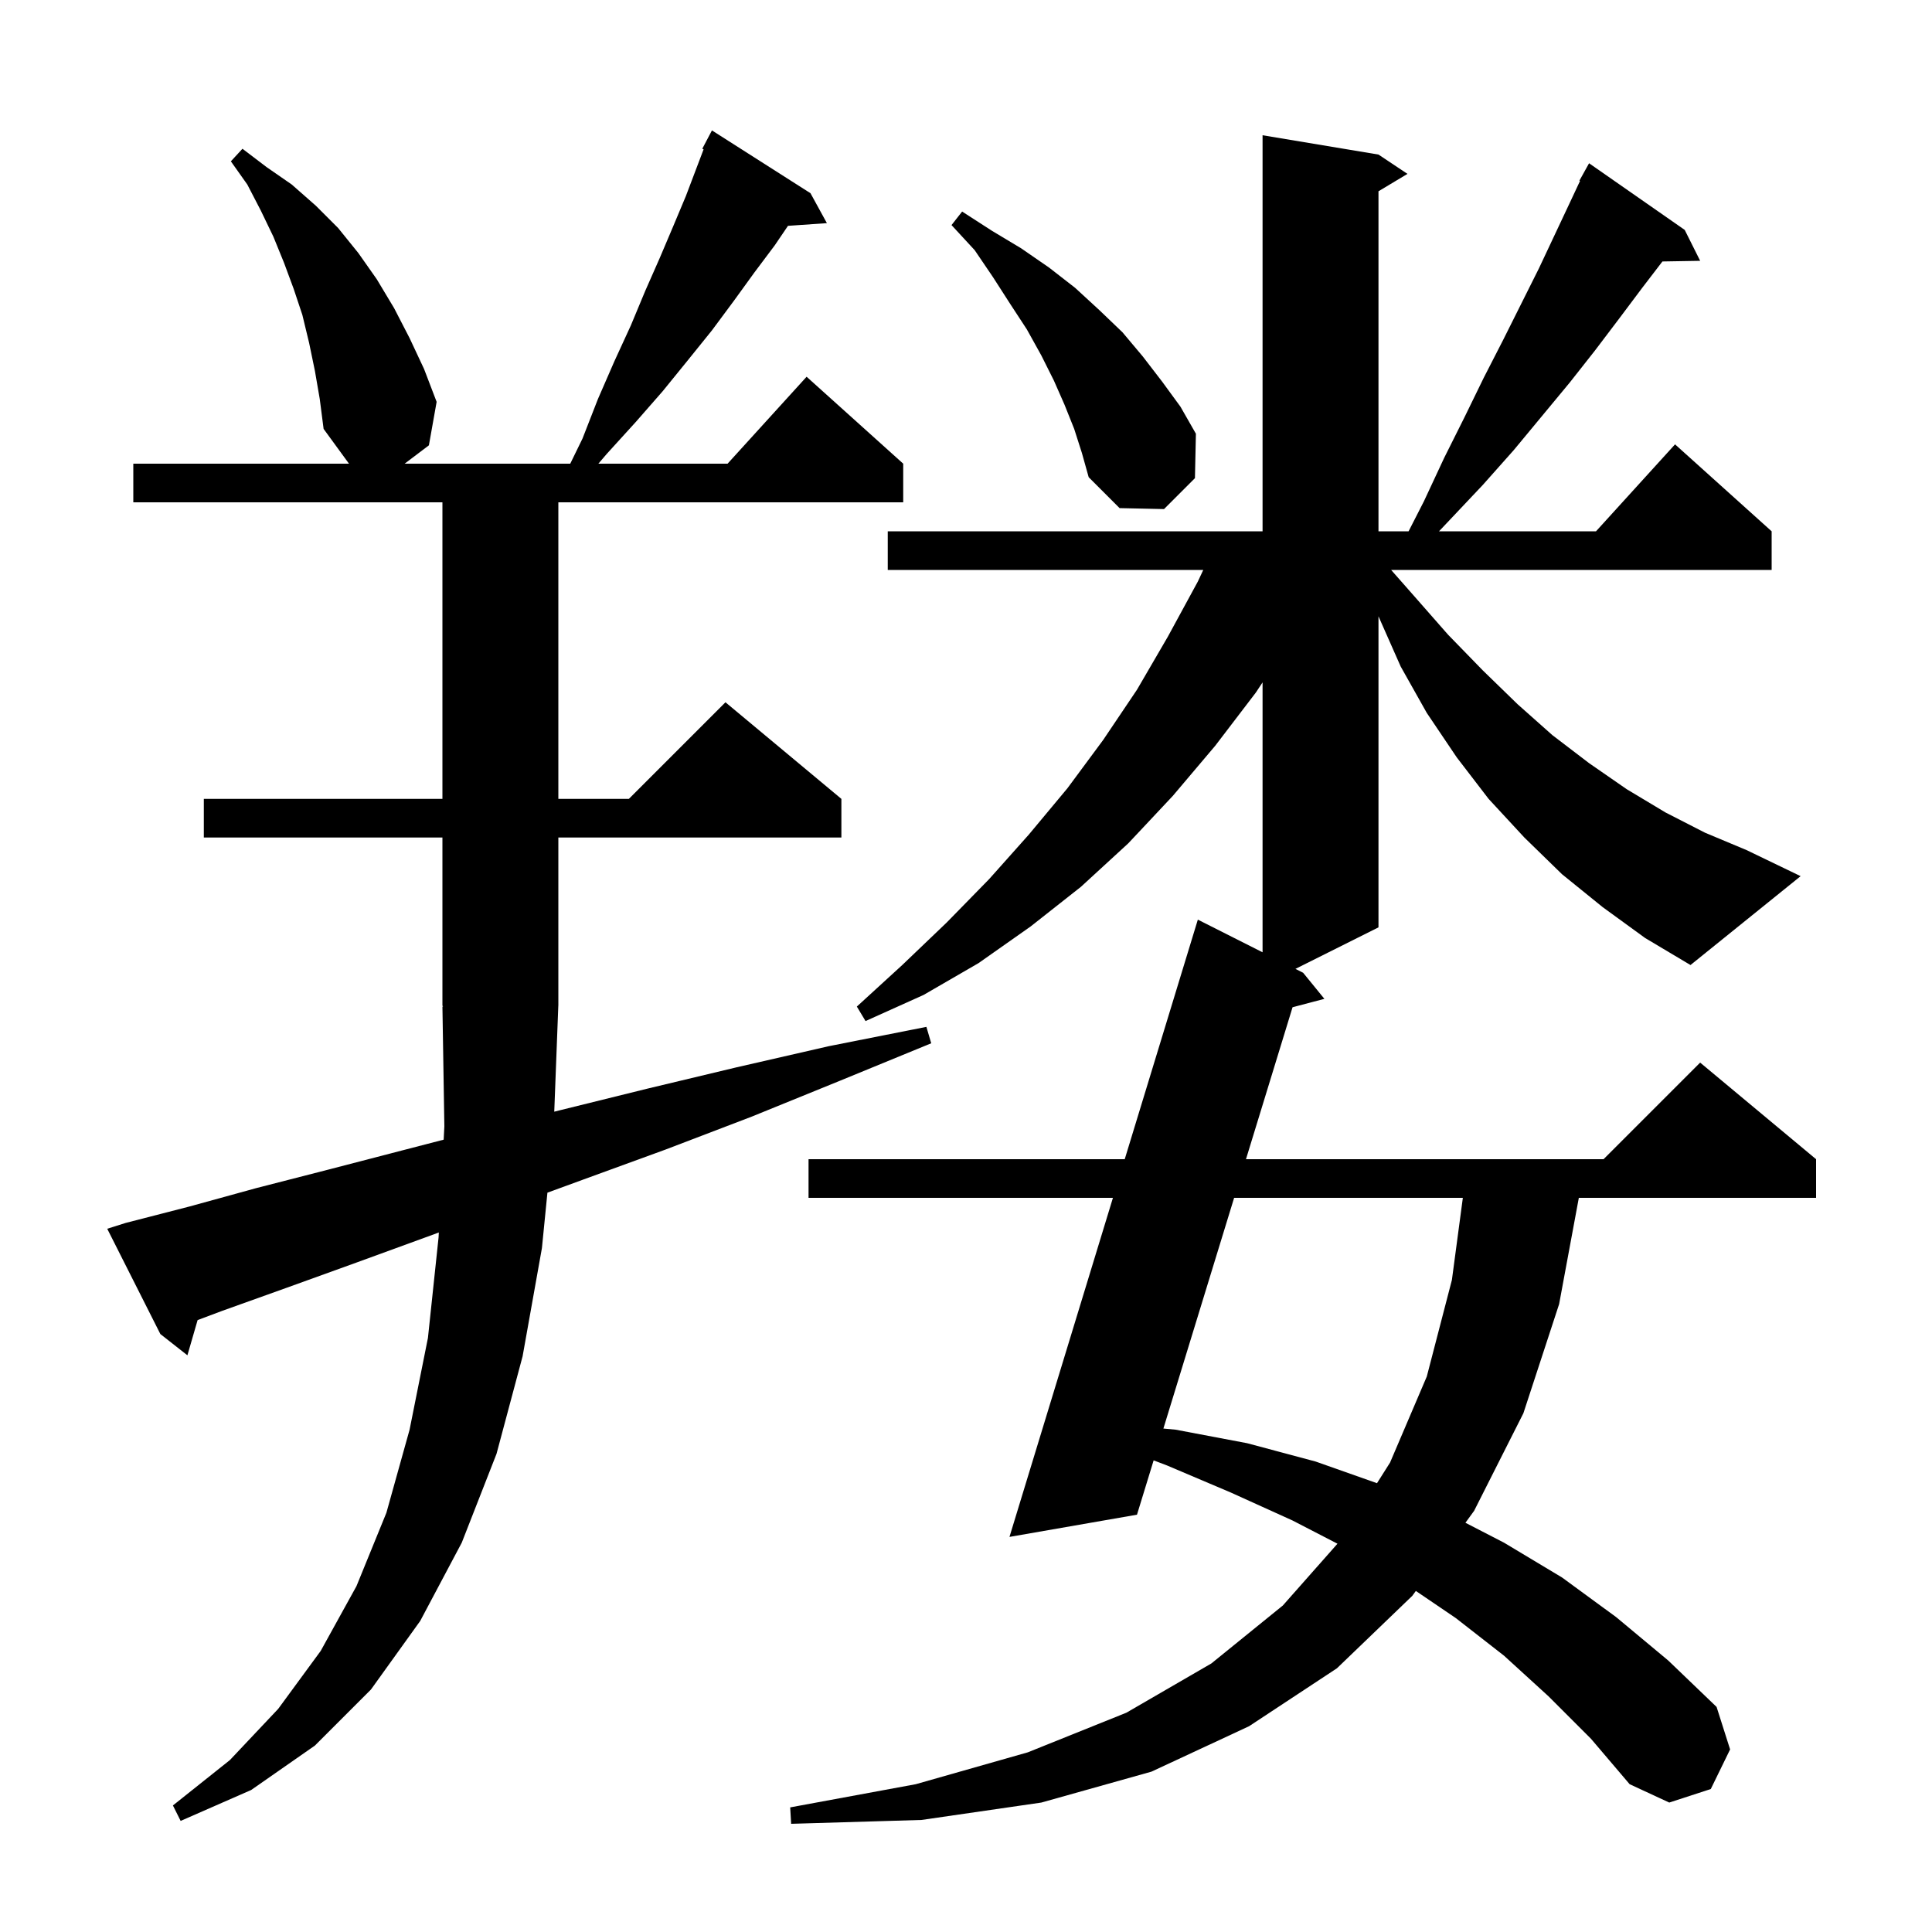<svg xmlns="http://www.w3.org/2000/svg" xmlns:xlink="http://www.w3.org/1999/xlink" version="1.1" baseProfile="full" viewBox="0 0 200 200" width="200" height="200"><g fill="currentColor"><path d="M 165.9 93.9 L 161.7 90.5 L 157.8 86.7 L 154.1 82.7 L 150.8 78.4 L 147.7 73.8 L 145.0 69.0 L 142.7 63.8 L 142.7 96.0 L 134.104 100.298 L 134.9 100.7 L 137.1 103.4 L 133.805 104.27 L 128.983 120.0 L 166.0 120.0 L 176.0 110.0 L 188.0 120.0 L 188.0 124.0 L 163.44 124.0 L 161.4 135.0 L 157.7 146.3 L 152.6 156.4 L 151.701 157.636 L 155.7 159.7 L 161.7 163.3 L 167.3 167.4 L 172.7 171.9 L 177.7 176.7 L 179.1 181.1 L 177.1 185.2 L 172.8 186.6 L 168.7 184.7 L 164.7 180.0 L 160.3 175.6 L 155.7 171.4 L 150.7 167.5 L 146.568 164.694 L 146.2 165.2 L 138.4 172.7 L 129.3 178.7 L 119.2 183.4 L 107.8 186.6 L 95.4 188.4 L 81.9 188.8 L 81.8 187.1 L 94.8 184.7 L 106.4 181.4 L 116.6 177.3 L 125.4 172.2 L 132.8 166.2 L 138.454 159.805 L 133.8 157.4 L 127.4 154.5 L 120.8 151.7 L 119.424 151.177 L 117.7 156.8 L 104.5 159.1 L 115.211 124.0 L 83.7 124.0 L 83.7 120.0 L 116.432 120.0 L 124.0 95.2 L 130.7 98.581 L 130.7 70.641 L 130.0 71.7 L 125.8 77.2 L 121.4 82.4 L 116.8 87.3 L 111.9 91.8 L 106.7 95.9 L 101.3 99.7 L 95.6 103.0 L 89.6 105.7 L 88.7 104.2 L 93.4 99.9 L 98.0 95.5 L 102.4 91.0 L 106.5 86.4 L 110.5 81.6 L 114.2 76.6 L 117.7 71.4 L 120.9 65.9 L 124.0 60.2 L 124.562 59.0 L 91.9 59.0 L 91.9 55.0 L 130.7 55.0 L 130.7 14.0 L 142.7 16.0 L 145.7 18.0 L 142.7 19.8 L 142.7 55.0 L 145.816 55.0 L 147.4 51.9 L 149.5 47.4 L 151.6 43.2 L 153.6 39.1 L 155.6 35.2 L 159.3 27.8 L 162.5 21.0 L 163.564 18.73 L 163.5 18.7 L 164.5 16.9 L 174.4 23.8 L 176.0 27.0 L 172.095 27.067 L 170.0 29.8 L 167.6 33.0 L 165.1 36.3 L 162.5 39.6 L 156.7 46.6 L 153.5 50.2 L 150.1 53.8 L 148.965 55.0 L 165.218 55.0 L 173.4 46.0 L 183.4 55.0 L 183.4 59.0 L 144.01 59.0 L 146.3 61.6 L 149.9 65.7 L 153.5 69.4 L 157.1 72.9 L 160.7 76.1 L 164.5 79.0 L 168.4 81.7 L 172.4 84.1 L 176.5 86.2 L 180.8 88.0 L 186.4 90.7 L 175.0 99.9 L 170.3 97.1 Z M 57.377 115.081 L 58.1 114.9 L 67.0 112.7 L 76.2 110.5 L 85.8 108.3 L 95.9 106.3 L 96.4 108.0 L 86.9 111.9 L 77.8 115.6 L 68.9 119.0 L 60.4 122.1 L 56.669 123.465 L 56.1 129.2 L 54.1 140.4 L 51.4 150.5 L 47.8 159.7 L 43.5 167.8 L 38.4 174.9 L 32.6 180.7 L 26.0 185.3 L 18.7 188.5 L 17.9 186.9 L 23.8 182.2 L 28.8 176.9 L 33.2 170.9 L 36.9 164.2 L 40.0 156.6 L 42.4 148.0 L 44.3 138.5 L 45.4 128.1 L 45.427 127.586 L 44.3 128.0 L 36.9 130.7 L 29.7 133.3 L 23.0 135.7 L 20.457 136.654 L 19.4 140.3 L 16.6 138.1 L 11.1 127.2 L 13.0 126.6 L 19.6 124.9 L 26.5 123.0 L 33.9 121.1 L 41.6 119.1 L 45.928 117.978 L 46.0 116.6 L 45.8 104.2 L 45.866 104.199 L 45.8 104.1 L 45.8 86.7 L 21.1 86.7 L 21.1 82.7 L 45.8 82.7 L 45.8 52.0 L 13.8 52.0 L 13.8 48.0 L 36.127 48.0 L 33.5 44.4 L 33.1 41.3 L 32.6 38.4 L 32.0 35.5 L 31.3 32.6 L 30.4 29.9 L 29.4 27.2 L 28.3 24.5 L 27.0 21.8 L 25.6 19.1 L 23.9 16.7 L 25.1 15.4 L 27.6 17.3 L 30.2 19.1 L 32.7 21.3 L 35.0 23.6 L 37.1 26.2 L 39.0 28.9 L 40.8 31.9 L 42.4 35.0 L 43.9 38.2 L 45.2 41.6 L 44.4 46.1 L 41.889 48.0 L 59.032 48.0 L 60.3 45.4 L 61.9 41.3 L 63.6 37.4 L 65.3 33.7 L 66.8 30.1 L 68.3 26.7 L 69.7 23.4 L 71.0 20.3 L 72.837 15.456 L 72.7 15.4 L 73.7 13.5 L 83.9 20.0 L 85.6 23.1 L 81.572 23.378 L 80.2 25.4 L 78.1 28.2 L 76.0 31.1 L 73.7 34.2 L 71.2 37.3 L 68.6 40.5 L 65.8 43.7 L 62.8 47.0 L 61.943 48.0 L 75.318 48.0 L 83.5 39.0 L 93.5 48.0 L 93.5 52.0 L 57.8 52.0 L 57.8 82.7 L 65.1 82.7 L 75.1 72.7 L 87.1 82.7 L 87.1 86.7 L 57.8 86.7 L 57.8 104.1 L 57.796 104.106 Z M 127.756 124.0 L 120.434 147.883 L 121.7 148.0 L 129.1 149.4 L 136.2 151.3 L 142.546 153.54 L 143.9 151.4 L 147.7 142.5 L 150.3 132.5 L 151.433 124.0 Z M 111.2 44.4 L 110.2 41.9 L 109.1 39.4 L 107.8 36.8 L 106.3 34.1 L 104.6 31.5 L 102.8 28.7 L 100.9 25.9 L 98.5 23.3 L 99.6 21.9 L 102.7 23.9 L 105.7 25.7 L 108.6 27.7 L 111.3 29.8 L 113.8 32.1 L 116.2 34.4 L 118.3 36.9 L 120.3 39.5 L 122.2 42.1 L 123.8 44.9 L 123.7 49.5 L 120.5 52.7 L 115.9 52.6 L 112.7 49.4 L 112.0 46.9 Z "/></g></svg>